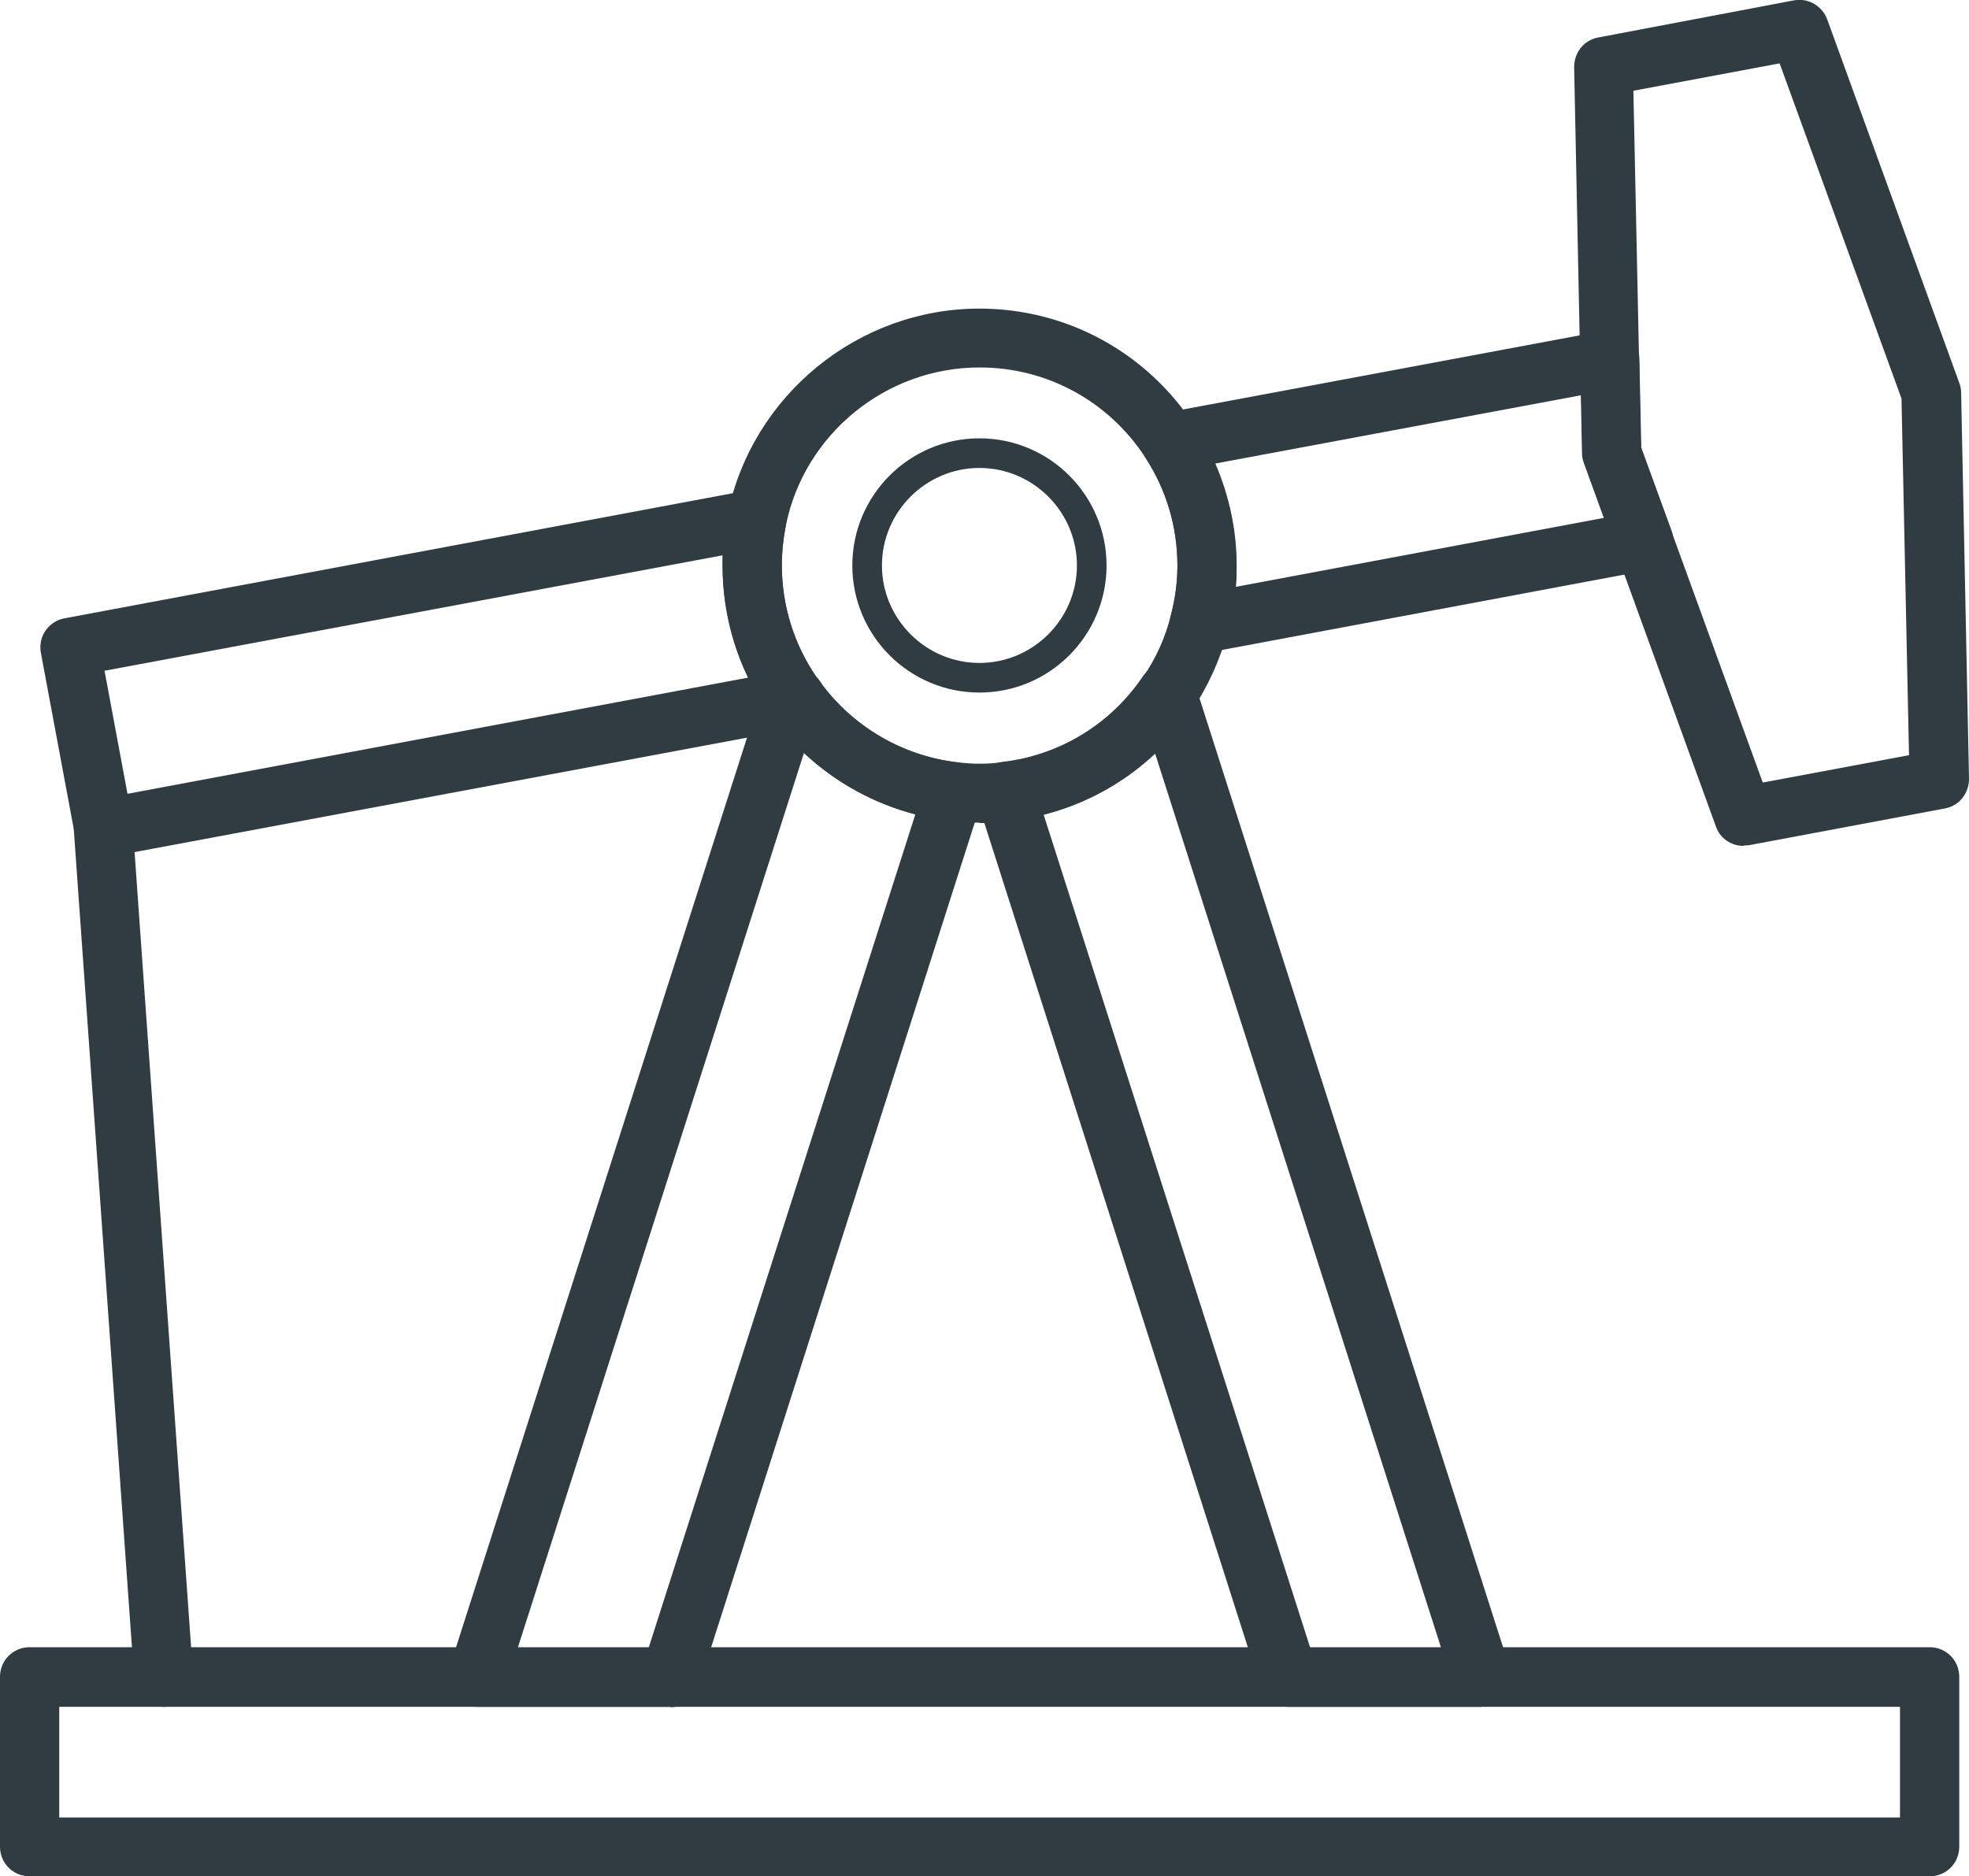 <svg xmlns="http://www.w3.org/2000/svg" id="Layer_2" data-name="Layer 2" viewBox="0 0 52.51 50.04"><defs><style>      .cls-1 {        fill: #303c42;        stroke-width: 0px;      }    </style></defs><g id="Industrial"><g><path class="cls-1" d="M26.12,21.94c-.25,0-.5-.02-.78-.05-1.89-.22-3.63-1.23-4.76-2.78l-.03-.03s-.06-.08-.09-.12c-.78-1.14-1.19-2.48-1.19-3.87,0-.47.05-.94.14-1.4.66-3.16,3.48-5.46,6.71-5.46,2.33,0,4.47,1.17,5.74,3.13.72,1.11,1.11,2.4,1.11,3.73,0,.58-.08,1.17-.23,1.75-.2.76-.53,1.47-.96,2.12-1.12,1.65-2.9,2.72-4.88,2.94-.28.03-.53.05-.78.05ZM26.12,9.8c-2.49,0-4.66,1.77-5.16,4.2-.07.36-.11.72-.11,1.08,0,1.07.32,2.1.92,2.98l.03.03s.05.06.07.09c.87,1.2,2.21,1.98,3.66,2.15.44.05.77.05,1.2,0,1.52-.17,2.89-1,3.75-2.27.34-.49.59-1.04.74-1.63.12-.45.18-.9.18-1.35,0-1.02-.29-2.01-.85-2.87-.98-1.51-2.63-2.41-4.42-2.41Z"></path><path class="cls-1" d="M26.12,18.47c-1.87,0-3.39-1.52-3.39-3.39s1.52-3.39,3.39-3.39,3.39,1.52,3.39,3.39-1.52,3.39-3.39,3.39ZM26.12,12.48c-1.43,0-2.6,1.17-2.6,2.6s1.17,2.6,2.6,2.6,2.6-1.17,2.6-2.6-1.17-2.6-2.6-2.6Z"></path><path class="cls-1" d="M39.51,45.52h-5.15c-.34,0-.65-.22-.75-.55l-7.55-23.62c-.07-.22-.04-.47.09-.67.13-.2.34-.33.57-.36,1.52-.17,2.89-1,3.75-2.27.17-.25.47-.38.76-.34.3.04.55.25.64.54l8.39,26.23c.08.24.03.5-.11.7-.15.2-.38.32-.64.32ZM34.94,43.94h3.49l-7.63-23.86c-.84.78-1.86,1.35-2.97,1.64l7.11,22.22Z"></path><path class="cls-1" d="M17.88,45.52h-5.15c-.25,0-.49-.12-.64-.32-.15-.2-.19-.47-.11-.7l8.39-26.23c.09-.29.34-.5.64-.54.3-.05.59.09.76.33.87,1.27,2.23,2.09,3.75,2.27.23.03.44.16.57.36s.16.44.09.67l-7.55,23.62c-.1.33-.41.55-.75.55ZM13.81,43.94h3.49l7.11-22.22c-1.11-.29-2.13-.85-2.97-1.64l-7.63,23.86Z"></path><path class="cls-1" d="M51.46,50.04H.79c-.44,0-.79-.35-.79-.79v-4.53c0-.44.35-.79.79-.79h50.67c.44,0,.79.35.79.79v4.53c0,.44-.35.79-.79.79ZM1.58,48.47h49.09v-2.95H1.58v2.95Z"></path><path class="cls-1" d="M31.98,17.42c-.22,0-.43-.09-.58-.25-.18-.2-.25-.48-.18-.74.12-.45.18-.9.18-1.35,0-1.02-.29-2.01-.85-2.87-.14-.22-.17-.5-.06-.74.1-.24.32-.42.58-.46l11.72-2.19c.23-.04.46.02.64.16.18.15.29.36.29.6l.05,2.36.81,2.22c.08.22.06.46-.06.66-.11.2-.31.34-.54.38l-11.85,2.22s-.1.01-.14.01ZM32.41,12.36c.37.86.57,1.78.57,2.72,0,.19,0,.38-.02.57l9.82-1.84-.53-1.46c-.03-.08-.05-.17-.05-.25l-.03-1.56-9.75,1.82Z"></path><path class="cls-1" d="M2.77,22.88c-.16,0-.31-.05-.45-.14-.17-.12-.29-.3-.33-.51l-.9-4.82c-.08-.43.2-.84.63-.92l18.32-3.43c.26-.05.52.04.71.22.18.19.26.45.21.71-.07.36-.11.72-.11,1.08,0,1.07.32,2.1.92,2.98l.03.03s.05.06.07.09c.16.22.19.5.1.75-.1.25-.32.43-.59.48l-18.46,3.45s-.1.01-.14.01ZM2.79,17.9l.61,3.27,16.56-3.1c-.45-.93-.69-1.95-.69-2.99,0-.09,0-.18,0-.27l-16.49,3.08Z"></path><path class="cls-1" d="M46.5,22.56c-.33,0-.63-.2-.74-.52l-3.52-9.69c-.03-.08-.05-.17-.05-.25l-.21-10.31c0-.39.26-.72.64-.79L47.84.01c.38-.07.75.14.89.51l3.52,9.69c.03.08.05.17.05.25l.21,10.31c0,.39-.26.72-.64.79l-5.22.98s-.1.01-.15.01ZM43.76,11.93l3.25,8.94,3.9-.73-.2-9.51-3.25-8.94-3.9.73.2,9.51Z"></path><path class="cls-1" d="M4.37,45.52c-.41,0-.76-.32-.79-.73l-1.61-22.64c-.03-.43.3-.81.73-.84.44-.03.81.3.84.73l1.61,22.64c.03.43-.3.81-.73.84-.02,0-.04,0-.06,0Z"></path></g></g></svg>